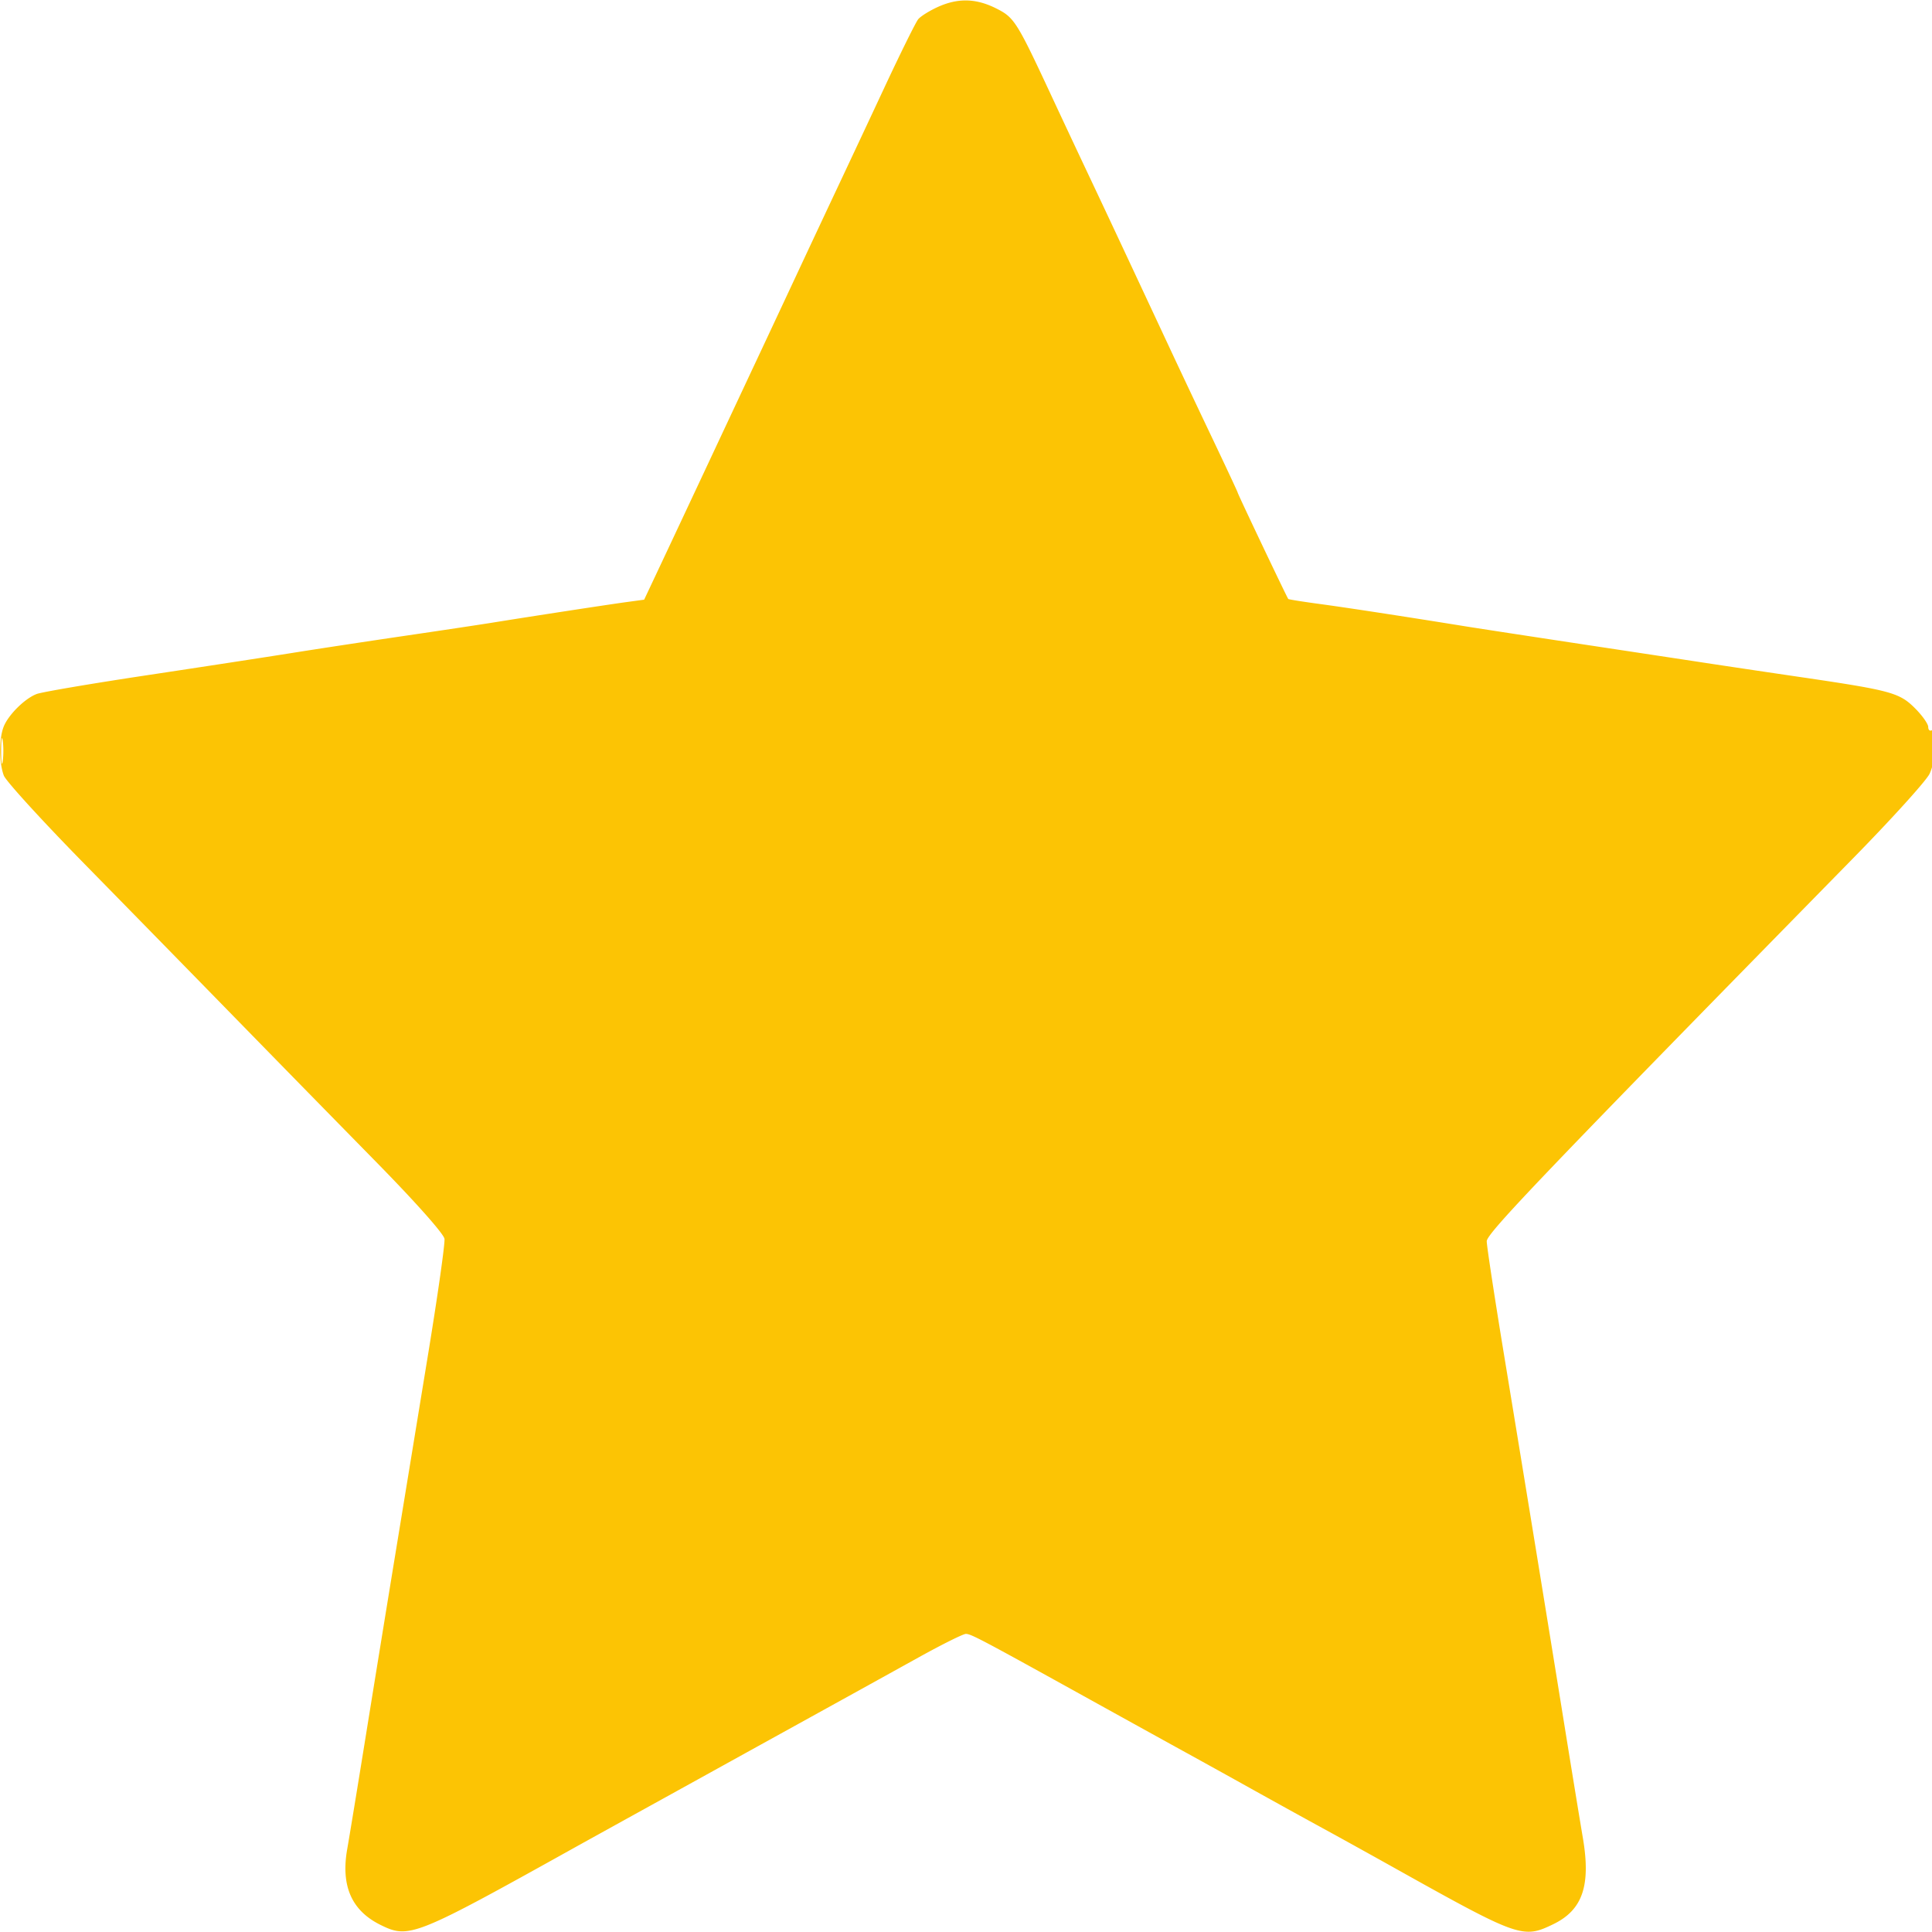 <svg xmlns="http://www.w3.org/2000/svg" width="512" height="512"><path fill="#fcc404" fill-rule="evenodd" d="M248.5 1.863c-2.2 1.001-4.523 2.454-5.162 3.229-.639.774-4.631 8.833-8.871 17.908a9654.775 9654.775 0 0 1-12.19 26 9179.802 9179.802 0 0 0-11.258 24c-3.727 7.975-8.574 18.325-10.77 23-2.197 4.675-7.683 16.375-12.193 26s-10.259 21.87-12.775 27.211l-4.574 9.71-4.604.625c-4.764.646-25.09 3.764-35.603 5.46-3.3.533-13.875 2.124-23.5 3.536s-22.9 3.43-29.5 4.484c-6.6 1.054-23.992 3.723-38.65 5.932-14.657 2.208-27.769 4.441-29.137 4.961-3.177 1.208-7.579 5.599-8.781 8.759-1.225 3.224-1.187 9.521.078 12.849.556 1.461 10.118 11.942 21.25 23.291a28358.271 28358.271 0 0 1 39.785 40.658 22057.757 22057.757 0 0 0 37.5 38.313c10.561 10.757 18.076 19.208 18.249 20.521.162 1.227-1.765 14.822-4.283 30.211-2.518 15.388-6.351 38.779-8.517 51.979-2.166 13.2-5.752 35.25-7.968 49s-4.467 27.475-5.004 30.5c-1.729 9.757 1.142 16.32 8.797 20.108 7.554 3.738 9.001 3.164 51.181-20.325 2.475-1.378 11.025-6.109 19-10.514 7.975-4.405 16.525-9.13 19-10.5 3.846-2.129 11.69-6.463 38-20.994 2.475-1.367 9.492-5.251 15.593-8.63 6.102-3.38 11.664-6.145 12.362-6.145 1.38 0 3.92 1.343 33.045 17.475 10.725 5.94 21.975 12.158 25 13.816a4156.07 4156.07 0 0 1 17.5 9.698c6.6 3.675 15.15 8.397 19 10.492 3.85 2.096 12.4 6.83 19 10.52 33.074 18.489 34.065 18.84 42.12 14.941 7.797-3.774 10.008-10.24 7.847-22.942-.795-4.675-3.041-18.4-4.99-30.5-4.233-26.274-9.723-59.945-15.927-97.677-2.502-15.222-4.55-28.668-4.55-29.88 0-2.084 15.151-17.921 97.046-101.443 10.247-10.45 19.378-20.532 20.292-22.404 1.814-3.715 2.323-12.622.662-11.596-.55.34-1-.039-1-.841 0-.802-1.575-3.034-3.5-4.959-4.135-4.135-6.34-4.734-30.5-8.289a5855.747 5855.747 0 0 1-23-3.421c-3.025-.464-17.65-2.683-32.5-4.93-14.85-2.246-29.7-4.521-33-5.053-16.274-2.628-31.781-5.005-38.932-5.969-4.362-.588-8.035-1.174-8.161-1.303-.313-.322-13.407-27.853-13.407-28.191 0-.148-3.081-6.744-6.846-14.657a4473.087 4473.087 0 0 1-9.991-21.121C298.14 66.886 293.535 57.059 288.781 47a4992.909 4992.909 0 0 1-9.858-21C269.45 5.653 268.832 4.668 264.038 2.25c-5.373-2.71-10.169-2.829-15.538-.387M.3 199c0 3.025.187 4.262.416 2.75.229-1.512.229-3.988 0-5.5S.3 195.975.3 199"/></svg>